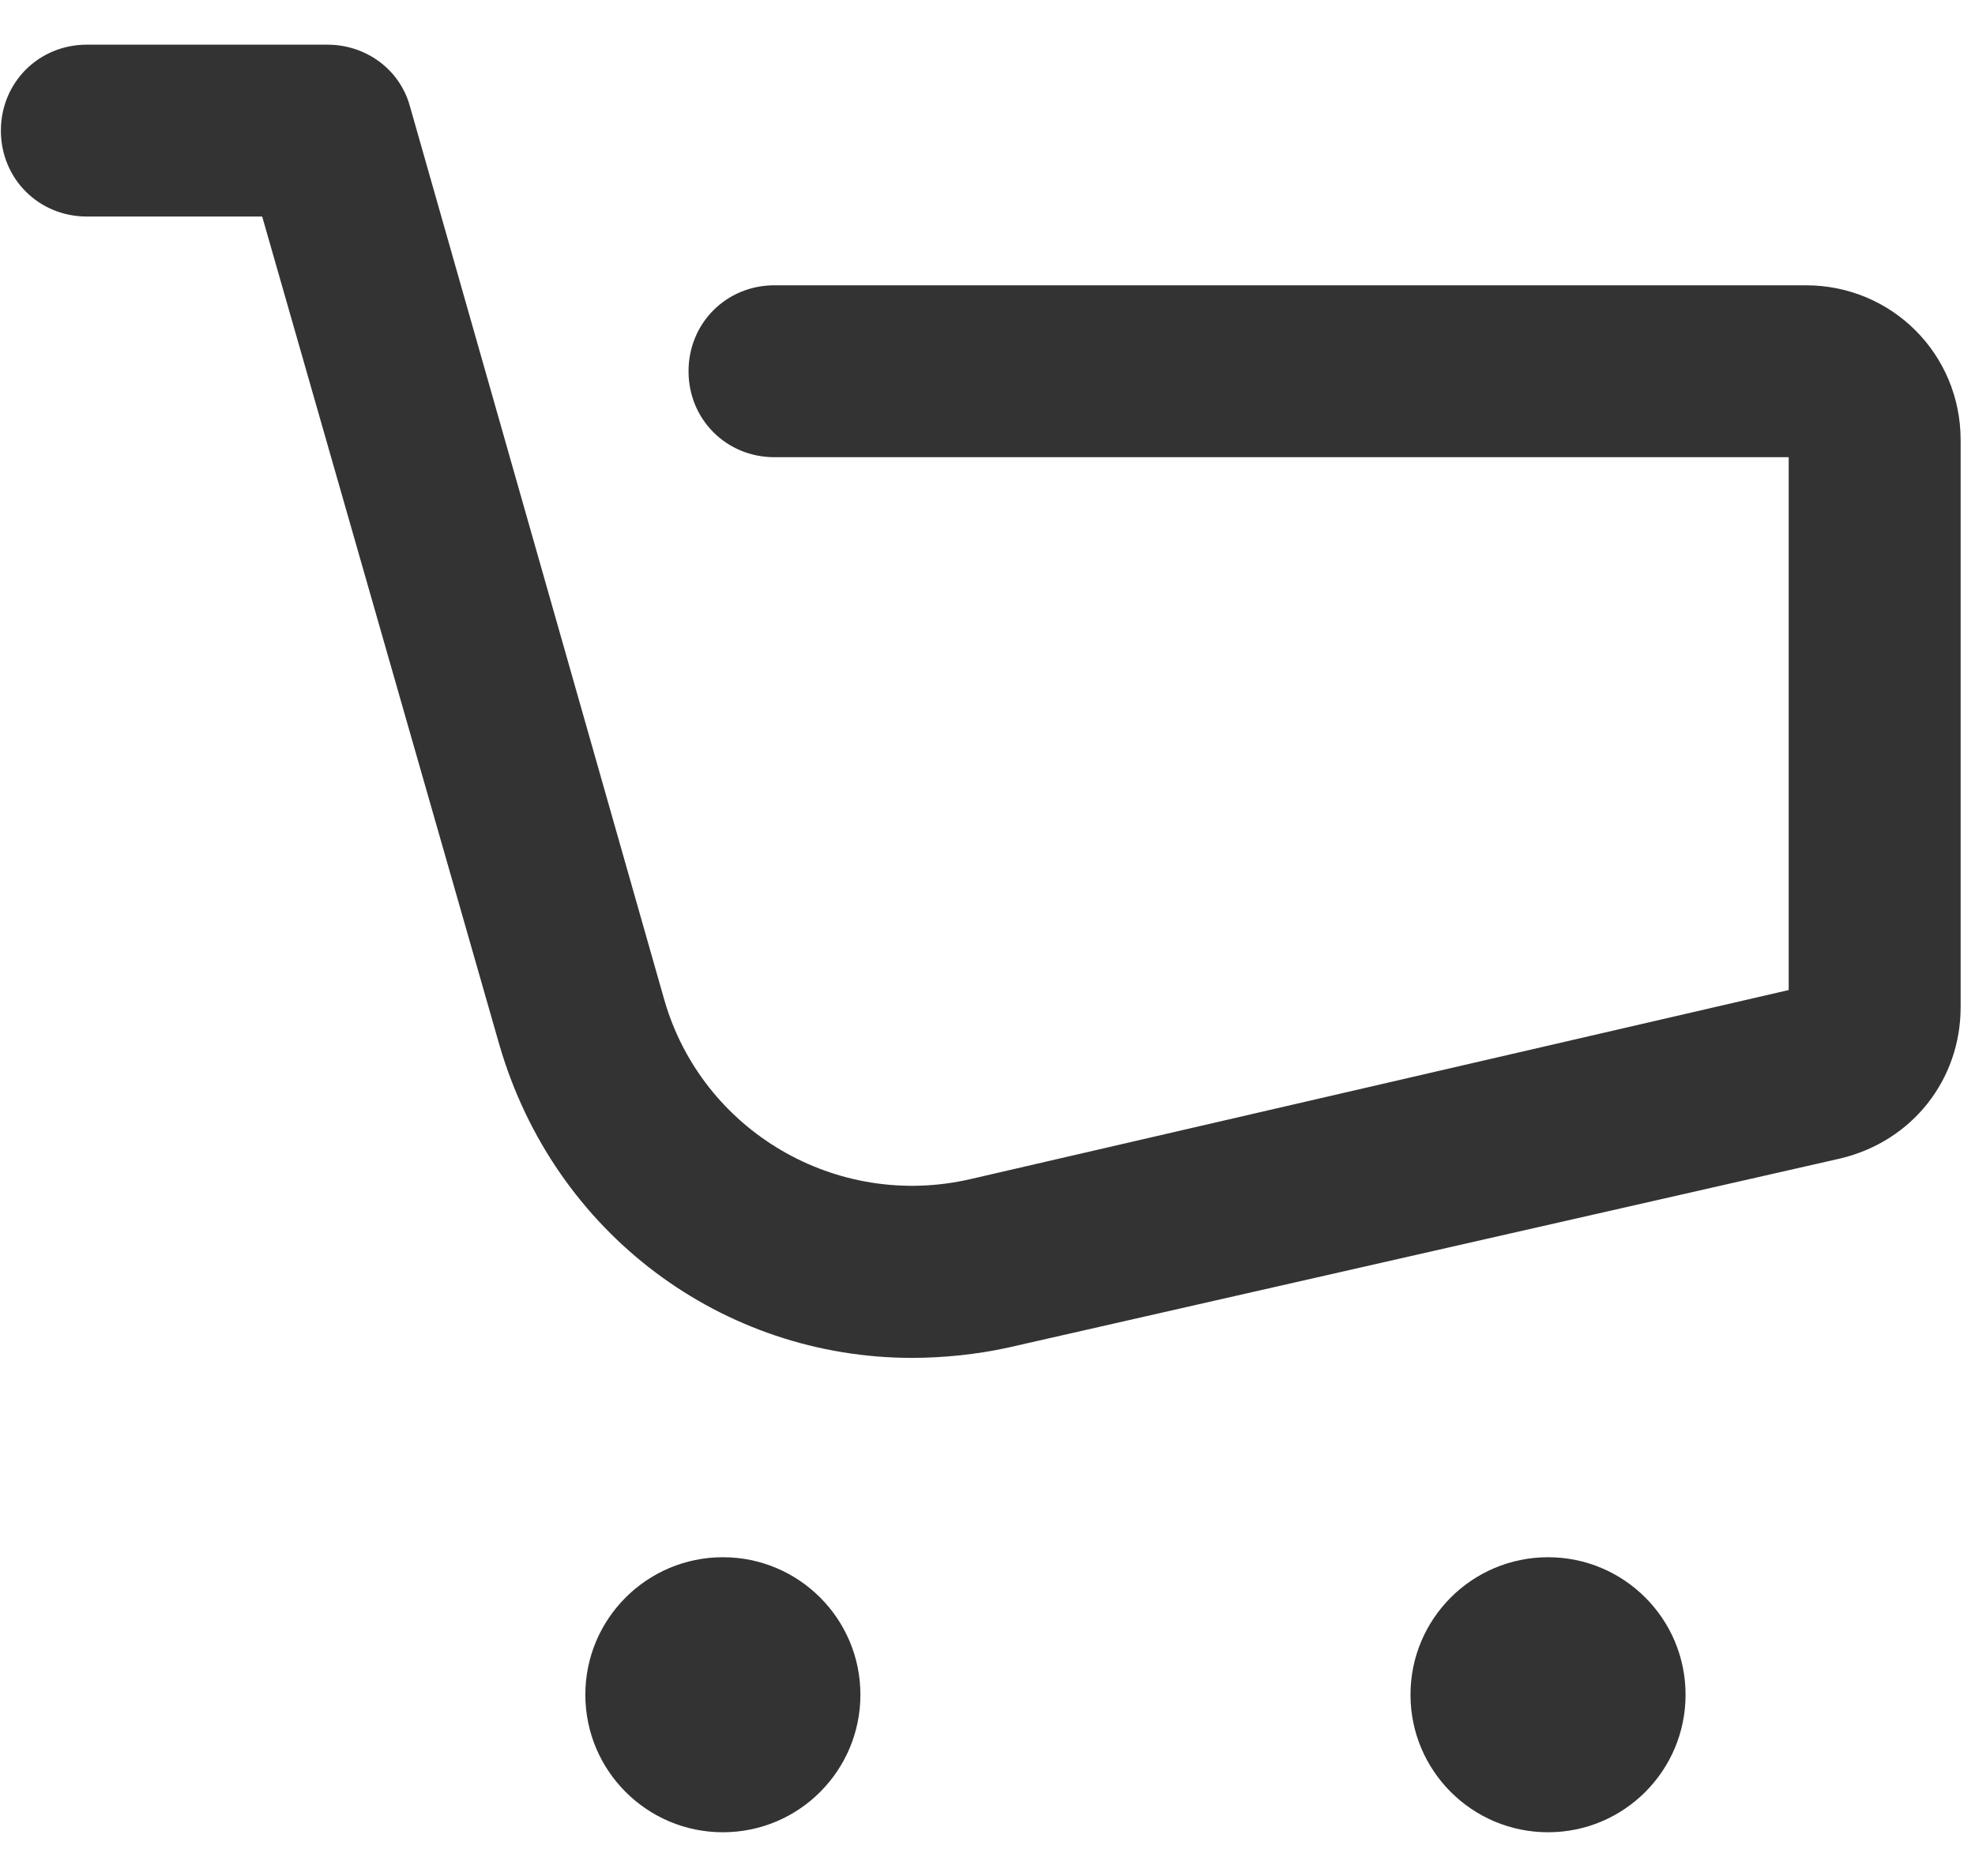 <?xml version="1.0" encoding="UTF-8"?> <svg xmlns="http://www.w3.org/2000/svg" width="40" height="38" viewBox="0 0 40 38" fill="none"> <path d="M36.575 5.779H15.685C14.71 5.779 13.945 6.545 13.945 7.52C13.945 8.495 14.71 9.261 15.685 9.261H36.227V20.054L19.654 23.884C16.939 24.51 14.223 22.909 13.457 20.263L8.304 2.158C8.095 1.392 7.399 0.905 6.633 0.905H1.759C0.784 0.905 0.018 1.671 0.018 2.646C0.018 3.62 0.784 4.386 1.759 4.386H5.31L10.115 21.168C11.229 24.998 14.641 27.505 18.471 27.505C19.097 27.505 19.794 27.435 20.42 27.296L37.272 23.466C38.734 23.118 39.709 21.864 39.709 20.402V8.913C39.709 7.172 38.316 5.779 36.575 5.779Z" fill="#333333"></path> <path d="M14.641 37.114C16.179 37.114 17.426 35.867 17.426 34.328C17.426 32.79 16.179 31.543 14.641 31.543C13.103 31.543 11.855 32.79 11.855 34.328C11.855 35.867 13.103 37.114 14.641 37.114Z" fill="#333333"></path> <path d="M31.353 37.114C32.891 37.114 34.138 35.867 34.138 34.328C34.138 32.79 32.891 31.543 31.353 31.543C29.814 31.543 28.567 32.79 28.567 34.328C28.567 35.867 29.814 37.114 31.353 37.114Z" fill="#333333"></path> </svg> 